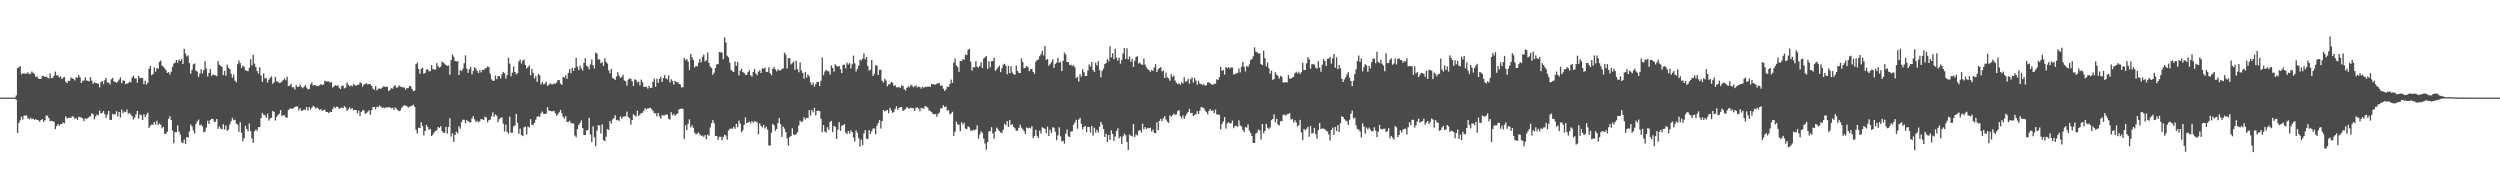 <?xml version="1.0" encoding="UTF-8"?>
<svg xmlns="http://www.w3.org/2000/svg" width="1920" height="150">
  <path d="M0 74.950h1v1.000H0zM1 74.952h1v1.000H1zM2 74.948h1v1.000H2zM3 74.948h1v1.000H3zM4 74.945h1v1.000H4zM5 74.945h1v1.000H5zM6 74.947h1v1.000H6zM7 74.953h1v1.000H7zM8 74.942h1v1.000H8zM9 74.953h1v1.000H9zM10 74.952h1v1.000H10zM11 74.947h1v1.000H11zM12 73.294h1v3.292H12zM13 52.331h1v49.685H13zM14 51.739h1v42.760H14zM15 50.674h1v41.811H15zM16 56.976h1v32.644H16zM17 56.475h1v35.370H17zM18 56.236h1v32.642H18zM19 56.764h1v31.962H19zM20 56.312h1v32.433H20zM21 55.613h1v35.252H21zM22 57.011h1v34.557H22zM23 56.522h1v33.918H23zM24 54.904h1v36.592H24zM25 55.938h1v35.130H25zM26 56.932h1v35.116H26zM27 58.959h1v32.477H27zM28 58.699h1v33.461H28zM29 60.345h1v32.074H29zM30 60.604h1v32.905H30zM31 60.592h1v31.560H31zM32 58.190h1v33.252H32zM33 58.493h1v35.131H33zM34 59.054h1v33.268H34zM35 58.882h1v29.880H35zM36 59.600h1v29.275H36zM37 60.161h1v30.516H37zM38 56.316h1v36.774H38zM39 60.052h1v32.791H39zM40 59.763h1v33.336H40zM41 58.133h1v35.413H41zM42 54.985h1v44.265H42zM43 57.755h1v39.051H43zM44 57.986h1v37.279H44zM45 59.369h1v37.121H45zM46 58.671h1v36.662H46zM47 60.711h1v34.585H47zM48 59.649h1v34.331H48zM49 59.033h1v35.676H49zM50 62.743h1v26.703H50zM51 63.796h1v27.258H51zM52 62.009h1v28.520H52zM53 62.112h1v28.284H53zM54 59.450h1v31.058H54zM55 60.196h1v29.039H55zM56 60.533h1v29.179H56zM57 61.725h1v29.612H57zM58 59.296h1v31.349H58zM59 59.724h1v32.457H59zM60 57.598h1v31.960H60zM61 59.451h1v30.704H61zM62 63.751h1v26.443H62zM63 62.124h1v28.867H63zM64 61.835h1v31.264H64zM65 59.489h1v31.482H65zM66 61.726h1v29.506H66zM67 62.113h1v28.582H67zM68 62.498h1v27.187H68zM69 59.243h1v30.031H69zM70 61.898h1v25.159H70zM71 64.337h1v23.248H71zM72 63.178h1v28.447H72zM73 63.830h1v25.588H73zM74 63.879h1v24.060H74zM75 64.191h1v24.338H75zM76 67.142h1v17.861H76zM77 63.125h1v23.942H77zM78 62.230h1v24.512H78zM79 64.681h1v20.651H79zM80 61.574h1v26.103H80zM81 59.794h1v30.772H81zM82 63.428h1v24.587H82zM83 63.444h1v21.805H83zM84 64.916h1v27.142H84zM85 60.883h1v31.229H85zM86 59.871h1v27.523H86zM87 62.480h1v25.557H87zM88 62.985h1v24.762H88zM89 63.646h1v21.789H89zM90 62.632h1v26.834H90zM91 61.132h1v24.865H91zM92 59.439h1v30.863H92zM93 63.885h1v20.237H93zM94 61.631h1v25.316H94zM95 62.078h1v23.618H95zM96 64.628h1v21.509H96zM97 64.252h1v19.867H97zM98 63.755h1v23.510H98zM99 62.701h1v24.185H99zM100 63.256h1v24.720H100zM101 59.520h1v29.708H101zM102 58.058h1v33.766H102zM103 60.227h1v30.030H103zM104 60.262h1v27.506H104zM105 63.532h1v21.679H105zM106 58.167h1v32.904H106zM107 60.080h1v27.784H107zM108 59.677h1v28.917H108zM109 60.040h1v32.183H109zM110 64.651h1v23.099H110zM111 61.944h1v27.973H111zM112 64.937h1v23.160H112zM113 63.583h1v22.974H113zM114 52.786h1v45.482H114zM115 50.700h1v45.921H115zM116 57.644h1v37.944H116zM117 56.934h1v38.880H117zM118 51.736h1v42.003H118zM119 55.039h1v40.586H119zM120 52.270h1v40.450H120zM121 52.810h1v43.151H121zM122 47.481h1v47.279H122zM123 46.388h1v49.475H123zM124 50.437h1v48.147H124zM125 51.233h1v46.184H125zM126 52.550h1v50.217H126zM127 53.855h1v48.866H127zM128 55.978h1v45.151H128zM129 55.375h1v35.841H129zM130 57.212h1v32.119H130zM131 55.100h1v36.995H131zM132 51.299h1v48.961H132zM133 48.775h1v61.269H133zM134 48.188h1v53.305H134zM135 46.063h1v55.548H135zM136 48.203h1v48.147H136zM137 45.685h1v55.340H137zM138 46.814h1v56.559H138zM139 45.233h1v63.999H139zM140 49.147h1v60.759H140zM141 37.446h1v69.731H141zM142 41.102h1v69.382H142zM143 43.399h1v61.826H143zM144 42.475h1v63.229H144zM145 48.498h1v52.492H145zM146 56.514h1v39.150H146zM147 53.612h1v43.631H147zM148 49.421h1v50.755H148zM149 48.757h1v53.664H149zM150 54.218h1v41.062H150zM151 54.926h1v38.326H151zM152 59.067h1v32.781H152zM153 56.549h1v39.715H153zM154 53.131h1v42.547H154zM155 56.507h1v40.558H155zM156 53.833h1v47.743H156zM157 46.929h1v54.030H157zM158 52.664h1v45.308H158zM159 58.750h1v33.959H159zM160 55.996h1v39.184H160zM161 53.023h1v39.228H161zM162 58.394h1v32.777H162zM163 57.295h1v34.123H163zM164 57.560h1v35.921H164zM165 57.868h1v35.627H165zM166 58.514h1v32.886H166zM167 46.910h1v52.069H167zM168 49.717h1v47.357H168zM169 50.605h1v48.207H169zM170 51.428h1v47.919H170zM171 57.740h1v37.631H171zM172 54.367h1v45.098H172zM173 58.103h1v38.301H173zM174 49.553h1v50.988H174zM175 52.157h1v47.252H175zM176 53.053h1v42.608H176zM177 56.586h1v36.525H177zM178 59.640h1v30.860H178zM179 57.216h1v35.119H179zM180 61.994h1v29.958H180zM181 63.143h1v31.820H181zM182 49.291h1v46.519H182zM183 46.437h1v54.862H183zM184 48.439h1v45.397H184zM185 52.209h1v49.676H185zM186 50.371h1v58.055H186zM187 51.315h1v54.895H187zM188 53.984h1v42.631H188zM189 54.393h1v44.631H189zM190 54.664h1v46.198H190zM191 52.052h1v42.847H191zM192 45.491h1v55.223H192zM193 50.164h1v56.213H193zM194 42.086h1v67.649H194zM195 48.936h1v51.999H195zM196 51.403h1v48.101H196zM197 54.535h1v45.938H197zM198 56.522h1v41.132H198zM199 51.634h1v46.014H199zM200 58.080h1v32.691H200zM201 62.855h1v23.804H201zM202 56.400h1v31.667H202zM203 60.160h1v28.448H203zM204 60.048h1v30.446H204zM205 63.402h1v23.880H205zM206 61.186h1v31.456H206zM207 59.744h1v31.265H207zM208 58.657h1v31.744H208zM209 64.310h1v20.856H209zM210 63.179h1v22.780H210zM211 59.095h1v33.465H211zM212 62.332h1v27.495H212zM213 62.898h1v25.534H213zM214 63.755h1v23.535H214zM215 63.416h1v21.174H215zM216 62.598h1v26.607H216zM217 61.489h1v26.903H217zM218 60.154h1v28.458H218zM219 61.615h1v28.563H219zM220 58.893h1v31.523H220zM221 66.053h1v18.591H221zM222 65.675h1v17.788H222zM223 64.435h1v18.838H223zM224 67.045h1v16.515H224zM225 67.006h1v16.159H225zM226 68.749h1v13.397H226zM227 65.378h1v16.445H227zM228 66.789h1v14.891H228zM229 66.680h1v18.154H229zM230 65.025h1v18.135H230zM231 66.767h1v18.320H231zM232 67.740h1v17.207H232zM233 66.493h1v17.642H233zM234 65.387h1v18.967H234zM235 67.219h1v15.004H235zM236 68.669h1v16.253H236zM237 68.316h1v13.987H237zM238 64.761h1v19.441H238zM239 63.350h1v19.344H239zM240 65.635h1v15.666H240zM241 65.339h1v16.713H241zM242 65.499h1v17.898H242zM243 66.218h1v16.281H243zM244 65.938h1v17.576H244zM245 65.604h1v18.782H245zM246 64.578h1v19.138H246zM247 65.286h1v20.019H247zM248 64.886h1v19.525H248zM249 62.089h1v22.134H249zM250 62.571h1v23.381H250zM251 62.637h1v23.453H251zM252 62.453h1v24.454H252zM253 63.427h1v22.344H253zM254 63.032h1v23.030H254zM255 67.277h1v16.468H255zM256 66.286h1v15.695H256zM257 65.410h1v17.568H257zM258 66.009h1v15.912H258zM259 65.358h1v16.838H259zM260 67.310h1v16.293H260zM261 68.423h1v14.708H261zM262 65.921h1v16.589H262zM263 65.788h1v17.449H263zM264 67.846h1v13.689H264zM265 67.274h1v15.241H265zM266 63.324h1v21.804H266zM267 65.132h1v18.827H267zM268 66.349h1v16.115H268zM269 65.560h1v18.298H269zM270 66.347h1v16.716H270zM271 64.475h1v20.269H271zM272 65.382h1v18.983H272zM273 65.892h1v18.565H273zM274 65.109h1v21.996H274zM275 65.091h1v19.843H275zM276 63.225h1v25.768H276zM277 63.818h1v22.189H277zM278 66.536h1v18.129H278zM279 64.988h1v19.793H279zM280 64.409h1v22.993H280zM281 63.881h1v22.919H281zM282 64.922h1v20.849H282zM283 64.512h1v20.211H283zM284 64.762h1v23.449H284zM285 65.955h1v18.585H285zM286 68.080h1v14.194H286zM287 69.044h1v13.018H287zM288 66.117h1v17.791H288zM289 69.308h1v12.719H289zM290 68.146h1v14.205H290zM291 67.843h1v13.169H291zM292 68.269h1v13.673H292zM293 67.331h1v15.645H293zM294 66.359h1v16.181H294zM295 66.653h1v16.519H295zM296 66.657h1v15.696H296zM297 66.717h1v16.027H297zM298 69.870h1v12.295H298zM299 69.027h1v13.392H299zM300 67.669h1v15.583H300zM301 68.092h1v14.681H301zM302 66.445h1v18.033H302zM303 65.422h1v17.115H303zM304 67.228h1v16.247H304zM305 67.164h1v17.404H305zM306 65.547h1v19.835H306zM307 66.572h1v18.297H307zM308 66.728h1v16.053H308zM309 67.256h1v14.338H309zM310 67.103h1v13.720H310zM311 69.035h1v12.019H311zM312 67.718h1v13.838H312zM313 67.616h1v15.015H313zM314 65.962h1v15.938H314zM315 66.242h1v15.373H315zM316 68.315h1v12.806H316zM317 70.021h1v10.378H317zM318 69.508h1v12.592H318zM319 49.299h1v50.371H319zM320 48.144h1v54.397H320zM321 53.014h1v45.095H321zM322 56.603h1v41.775H322zM323 52.918h1v40.980H323zM324 52.046h1v44.743H324zM325 56.701h1v47.267H325zM326 55.998h1v44.620H326zM327 53.466h1v42.457H327zM328 53.248h1v44.262H328zM329 54.767h1v45.132H329zM330 54.646h1v44.328H330zM331 50.086h1v54.364H331zM332 53.026h1v50.354H332zM333 53.415h1v48.325H333zM334 53.489h1v47.157H334zM335 48.438h1v51.543H335zM336 50.829h1v46.713H336zM337 51.978h1v46.262H337zM338 51.182h1v45.720H338zM339 47.253h1v53.525H339zM340 48.172h1v53.811H340zM341 48.872h1v53.090H341zM342 49.915h1v47.509H342zM343 50.688h1v51.841H343zM344 50.297h1v47.177H344zM345 57.426h1v33.423H345zM346 46.158h1v58.741H346zM347 41.916h1v60.502H347zM348 43.498h1v65.382H348zM349 46.817h1v56.824H349zM350 47.206h1v53.976H350zM351 46.900h1v55.567H351zM352 57.615h1v39.433H352zM353 53.841h1v44.965H353zM354 54.621h1v39.200H354zM355 52.799h1v39.173H355zM356 48.607h1v43.369H356zM357 42.544h1v52.157H357zM358 52.703h1v39.610H358zM359 55.942h1v37.105H359zM360 53.112h1v40.817H360zM361 51.322h1v42.695H361zM362 57.109h1v33.749H362zM363 54.576h1v34.606H363zM364 51.633h1v39.994H364zM365 52.795h1v40.984H365zM366 54.596h1v38.200H366zM367 56.119h1v37.950H367zM368 53.940h1v39.085H368zM369 55.553h1v35.773H369zM370 53.643h1v38.013H370zM371 53.865h1v38.393H371zM372 52.615h1v36.923H372zM373 52.122h1v38.221H373zM374 51.045h1v42.920H374zM375 51.554h1v40.692H375zM376 56.583h1v35.327H376zM377 60.846h1v28.608H377zM378 61.991h1v24.289H378zM379 62.005h1v27.712H379zM380 58.021h1v29.947H380zM381 60.825h1v28.057H381zM382 58.495h1v35.436H382zM383 58.475h1v33.055H383zM384 60.329h1v30.144H384zM385 57.027h1v33.035H385zM386 55.211h1v39.788H386zM387 56.290h1v44.742H387zM388 60.327h1v35.340H388zM389 57.693h1v43.655H389zM390 44.222h1v58.448H390zM391 48.805h1v40.771H391zM392 58.593h1v43.339H392zM393 55.787h1v46.047H393zM394 51.005h1v46.085H394zM395 55.291h1v41.020H395zM396 57.082h1v30.426H396zM397 56.184h1v38.168H397zM398 47.212h1v55.602H398zM399 45.720h1v53.057H399zM400 48.820h1v54.933H400zM401 46.463h1v58.098H401zM402 45.711h1v52.078H402zM403 49.811h1v47.419H403zM404 52.559h1v50.695H404zM405 51.493h1v45.726H405zM406 50.247h1v47.703H406zM407 57.800h1v33.732H407zM408 52.942h1v42.798H408zM409 55.934h1v40.300H409zM410 60.210h1v34.251H410zM411 58.419h1v33.591H411zM412 62.827h1v26.920H412zM413 56.656h1v32.432H413zM414 57.869h1v31.936H414zM415 64.872h1v22.228H415zM416 63.151h1v22.494H416zM417 64.781h1v22.522H417zM418 64.306h1v23.228H418zM419 62.627h1v24.624H419zM420 65.988h1v16.365H420zM421 65.192h1v19.491H421zM422 63.907h1v21.391H422zM423 64.706h1v20.755H423zM424 64.825h1v20.699H424zM425 64.125h1v21.035H425zM426 64.287h1v22.690H426zM427 63.339h1v25.603H427zM428 61.463h1v26.315H428zM429 61.575h1v24.718H429zM430 64.223h1v20.198H430zM431 65.169h1v21.786H431zM432 58.998h1v30.770H432zM433 59.600h1v31.508H433zM434 57.829h1v31.408H434zM435 60.567h1v33.117H435zM436 55.890h1v37.861H436zM437 52.974h1v39.687H437zM438 56.224h1v38.137H438zM439 52.036h1v42.831H439zM440 54.456h1v40.354H440zM441 52.089h1v51.954H441zM442 44.385h1v61.086H442zM443 51.227h1v47.945H443zM444 53.876h1v42.142H444zM445 50.399h1v44.116H445zM446 52.613h1v39.876H446zM447 54.211h1v44.173H447zM448 48.324h1v55.394H448zM449 44.699h1v59.009H449zM450 50.359h1v49.793H450zM451 51.260h1v48.594H451zM452 53.221h1v37.246H452zM453 49.435h1v54.010H453zM454 45.729h1v63.385H454zM455 50.197h1v46.780H455zM456 52.596h1v52.829H456zM457 40.376h1v71.861H457zM458 41.214h1v59.019H458zM459 45.689h1v50.372H459zM460 45.550h1v50.910H460zM461 48.592h1v53.915H461zM462 47.676h1v47.756H462zM463 50.626h1v57.036H463zM464 44.738h1v63.664H464zM465 47.469h1v57.560H465zM466 48.788h1v50.345H466zM467 54.030h1v45.813H467zM468 56.330h1v36.584H468zM469 52.896h1v41.981H469zM470 59.768h1v31.999H470zM471 60.558h1v30.179H471zM472 61.278h1v27.194H472zM473 58.733h1v33.610H473zM474 55.455h1v36.577H474zM475 58.144h1v34.785H475zM476 59.924h1v29.461H476zM477 59.117h1v32.023H477zM478 57.406h1v32.369H478zM479 61.796h1v27.546H479zM480 62.346h1v26.989H480zM481 65.702h1v20.036H481zM482 61.144h1v28.635H482zM483 60.266h1v30.392H483zM484 60.558h1v35.263H484zM485 62.477h1v29.738H485zM486 66.027h1v21.612H486zM487 60.856h1v27.854H487zM488 61.434h1v27.966H488zM489 63.290h1v21.767H489zM490 62.614h1v26.374H490zM491 65.515h1v22.503H491zM492 61.155h1v25.673H492zM493 63.147h1v23.490H493zM494 66.643h1v18.398H494zM495 66.766h1v16.361H495zM496 66.632h1v17.387H496zM497 67.989h1v15.303H497zM498 65.936h1v17.181H498zM499 67.593h1v15.208H499zM500 67.424h1v16.448H500zM501 62.829h1v22.247H501zM502 60.379h1v26.719H502zM503 66.601h1v20.346H503zM504 60.534h1v28.793H504zM505 63.717h1v23.054H505zM506 60.662h1v28.726H506zM507 58.858h1v32.237H507zM508 62.958h1v25.347H508zM509 60.027h1v28.639H509zM510 57.689h1v30.980H510zM511 60.203h1v27.640H511zM512 60.980h1v27.064H512zM513 57.891h1v33.281H513zM514 63.361h1v28.525H514zM515 60.902h1v25.252H515zM516 62.285h1v26.288H516zM517 64.904h1v22.539H517zM518 62.071h1v26.955H518zM519 63.033h1v24.723H519zM520 63.134h1v24.014H520zM521 64.491h1v19.480H521zM522 64.961h1v18.624H522zM523 67.233h1v16.058H523zM524 66.873h1v16.732H524zM525 44.468h1v62.199H525zM526 46.246h1v49.995H526zM527 45.239h1v54.692H527zM528 47.287h1v47.770H528zM529 53.808h1v37.852H529zM530 41.408h1v56.406H530zM531 43.986h1v52.260H531zM532 46.078h1v52.100H532zM533 51.827h1v50.056H533zM534 50.648h1v52.593H534zM535 50.973h1v51.724H535zM536 48.254h1v53.546H536zM537 45.261h1v58.104H537zM538 47.864h1v56.417H538zM539 43.643h1v60.475H539zM540 41.958h1v63.183H540zM541 47.210h1v56.564H541zM542 46.267h1v60.646H542zM543 40.304h1v63.020H543zM544 48.303h1v56.004H544zM545 51.168h1v46.723H545zM546 52.218h1v42.424H546zM547 57.426h1v34.857H547zM548 55.830h1v38.863H548zM549 52.163h1v52.236H549zM550 49.437h1v54.981H550zM551 49.049h1v58.365H551zM552 39.868h1v65.205H552zM553 40.170h1v64.913H553zM554 40.399h1v67.402H554zM555 45.504h1v59.634H555zM556 28.691h1v74.847H556zM557 32.574h1v71.571H557zM558 42.800h1v64.510H558zM559 44.093h1v56.177H559zM560 48.150h1v50.798H560zM561 53.613h1v44.991H561zM562 54.715h1v44.222H562zM563 55.322h1v42.010H563zM564 47.183h1v51.713H564zM565 50.552h1v44.650H565zM566 47.542h1v50.125H566zM567 57.894h1v34.706H567zM568 54.299h1v40.479H568zM569 52.818h1v48.764H569zM570 55.283h1v44.872H570zM571 55.947h1v40.000H571zM572 57.327h1v32.898H572zM573 57.501h1v37.226H573zM574 55.352h1v38.690H574zM575 54.086h1v39.318H575zM576 57.797h1v36.879H576zM577 58.903h1v34.094H577zM578 55.260h1v39.052H578zM579 53.056h1v40.051H579zM580 56.430h1v36.933H580zM581 57.751h1v36.254H581zM582 55.043h1v48.042H582zM583 54.005h1v40.787H583zM584 56.187h1v40.481H584zM585 52.475h1v45.434H585zM586 52.738h1v43.225H586zM587 52.031h1v46.607H587zM588 55.161h1v42.071H588zM589 55.275h1v44.334H589zM590 51.657h1v59.993H590zM591 56.230h1v55.574H591zM592 57.825h1v43.991H592zM593 52.928h1v42.209H593zM594 51.396h1v44.909H594zM595 53.297h1v47.141H595zM596 54.848h1v44.247H596zM597 53.196h1v41.231H597zM598 54.095h1v36.601H598zM599 54.072h1v41.184H599zM600 53.013h1v52.148H600zM601 52.523h1v44.632H601zM602 40.438h1v58.426H602zM603 42.009h1v59.408H603zM604 52.646h1v53.585H604zM605 44.712h1v67.058H605zM606 44.601h1v60.660H606zM607 49.439h1v55.051H607zM608 48.505h1v50.049H608zM609 47.239h1v55.961H609zM610 53.658h1v50.146H610zM611 46.666h1v56.240H611zM612 53.109h1v48.443H612zM613 55.490h1v40.903H613zM614 47.894h1v44.782H614zM615 54.118h1v39.731H615zM616 55.980h1v37.037H616zM617 60.441h1v29.617H617zM618 55.295h1v36.379H618zM619 59.599h1v30.847H619zM620 57.138h1v33.567H620zM621 58.618h1v25.955H621zM622 63.348h1v25.378H622zM623 65.275h1v19.171H623zM624 63.446h1v22.929H624zM625 66.598h1v16.175H625zM626 64.653h1v23.965H626zM627 62.828h1v22.407H627zM628 62.852h1v22.086H628zM629 66.035h1v19.339H629zM630 61.948h1v29.246H630zM631 44.135h1v57.509H631zM632 57.754h1v38.262H632zM633 54.931h1v46.053H633zM634 53.532h1v48.338H634zM635 54.496h1v43.245H635zM636 54.893h1v44.890H636zM637 57.314h1v36.321H637zM638 50.281h1v42.571H638zM639 52.149h1v49.343H639zM640 54.993h1v41.731H640zM641 49.286h1v48.103H641zM642 50.521h1v56.116H642zM643 51.222h1v48.319H643zM644 50.604h1v43.204H644zM645 53.208h1v47.313H645zM646 56.157h1v40.464H646zM647 49.682h1v46.445H647zM648 49.725h1v45.595H648zM649 52.488h1v49.316H649zM650 48.062h1v55.009H650zM651 49.562h1v51.067H651zM652 48.412h1v54.242H652zM653 52.569h1v47.562H653zM654 49.366h1v52.082H654zM655 42.679h1v62.882H655zM656 48.699h1v59.972H656zM657 54.916h1v45.216H657zM658 52.862h1v49.182H658zM659 50.417h1v55.714H659zM660 45.877h1v66.728H660zM661 46.507h1v60.748H661zM662 45.118h1v66.396H662zM663 40.959h1v61.587H663zM664 45.573h1v54.405H664zM665 43.652h1v62.889H665zM666 50.698h1v56.224H666zM667 54.222h1v45.702H667zM668 53.503h1v49.242H668zM669 46.024h1v54.750H669zM670 58.313h1v40.381H670zM671 56.662h1v41.969H671zM672 50.202h1v52.939H672zM673 50.228h1v46.290H673zM674 57.528h1v36.970H674zM675 53.681h1v38.406H675zM676 53.579h1v45.121H676zM677 61.948h1v31.018H677zM678 63.377h1v21.173H678zM679 60.548h1v24.991H679zM680 61.873h1v23.193H680zM681 66.300h1v18.121H681zM682 64.882h1v22.180H682zM683 64.489h1v18.339H683zM684 62.870h1v21.916H684zM685 63.527h1v23.188H685zM686 66.022h1v19.895H686zM687 65.480h1v18.138H687zM688 67.007h1v14.532H688zM689 67.150h1v17.175H689zM690 66.708h1v16.140H690zM691 67.507h1v14.674H691zM692 65.703h1v16.455H692zM693 65.841h1v19.503H693zM694 68.431h1v16.031H694zM695 69.562h1v13.995H695zM696 67.606h1v14.467H696zM697 66.295h1v16.835H697zM698 67.082h1v16.268H698zM699 65.144h1v17.551H699zM700 65.795h1v17.233H700zM701 66.990h1v16.217H701zM702 66.329h1v18.896H702zM703 65.523h1v17.243H703zM704 67.161h1v15.228H704zM705 66.469h1v16.854H705zM706 66.883h1v18.690H706zM707 68.065h1v14.773H707zM708 66.570h1v16.480H708zM709 67.435h1v16.076H709zM710 66.681h1v14.794H710zM711 66.703h1v15.251H711zM712 66.515h1v16.077H712zM713 66.405h1v18.341H713zM714 66.701h1v18.494H714zM715 64.362h1v21.736H715zM716 64.757h1v22.762H716zM717 64.865h1v22.836H717zM718 65.044h1v22.646H718zM719 64.238h1v25.456H719zM720 63.949h1v23.431H720zM721 63.881h1v22.578H721zM722 65.959h1v17.362H722zM723 65.448h1v17.738H723zM724 68.051h1v12.741H724zM725 69.877h1v12.354H725zM726 68.652h1v13.056H726zM727 66.460h1v18.415H727zM728 66.798h1v17.809H728zM729 64.602h1v23.261H729zM730 61.132h1v25.994H730zM731 63.667h1v22.211H731zM732 48.174h1v56.132H732zM733 45.004h1v56.080H733zM734 50.285h1v43.146H734zM735 51.352h1v44.051H735zM736 55.145h1v40.667H736zM737 46.887h1v53.970H737zM738 46.860h1v47.017H738zM739 45.437h1v50.227H739zM740 45.887h1v48.334H740zM741 41.949h1v56.707H741zM742 42.341h1v56.893H742zM743 38.311h1v58.664H743zM744 37.543h1v60.260H744zM745 47.382h1v52.841H745zM746 54.178h1v46.399H746zM747 51.678h1v47.987H747zM748 51.647h1v48.449H748zM749 46.930h1v52.476H749zM750 51.153h1v45.111H750zM751 51.881h1v54.514H751zM752 50.613h1v52.596H752zM753 47.701h1v53.126H753zM754 52.239h1v49.936H754zM755 44.921h1v61.518H755zM756 44.106h1v66.196H756zM757 43.025h1v71.954H757zM758 52.919h1v56.116H758zM759 46.983h1v53.931H759zM760 51.740h1v49.035H760zM761 47.010h1v50.679H761zM762 46.900h1v55.572H762zM763 44.347h1v62.191H763zM764 54.319h1v46.737H764zM765 53.124h1v44.912H765zM766 51.724h1v47.599H766zM767 50.428h1v50.227H767zM768 55.381h1v46.340H768zM769 52.356h1v49.906H769zM770 49.625h1v50.089H770zM771 48.979h1v45.979H771zM772 50.460h1v45.821H772zM773 57.030h1v36.029H773zM774 50.521h1v46.955H774zM775 56.103h1v36.007H775zM776 50.860h1v45.165H776zM777 55.783h1v39.615H777zM778 57.048h1v40.477H778zM779 57.281h1v41.259H779zM780 50.352h1v50.195H780zM781 54.486h1v45.787H781zM782 55.926h1v42.259H782zM783 56.167h1v39.580H783zM784 44.850h1v53.204H784zM785 47.602h1v51.548H785zM786 52.457h1v48.251H786zM787 51.979h1v50.998H787zM788 50.727h1v47.180H788zM789 51.473h1v47.067H789zM790 54.670h1v43.416H790zM791 53.057h1v45.550H791zM792 53.014h1v43.790H792zM793 55.299h1v50.899H793zM794 56.733h1v47.659H794zM795 47.385h1v52.347H795zM796 46.150h1v58.158H796zM797 45.736h1v60.253H797zM798 43.188h1v57.179H798zM799 41.621h1v60.981H799zM800 38.997h1v58.793H800zM801 42.593h1v55.681H801zM802 35.123h1v63.857H802zM803 46.012h1v56.302H803zM804 45.336h1v51.933H804zM805 50.497h1v53.957H805zM806 49.258h1v50.386H806zM807 47.708h1v54.318H807zM808 45.579h1v52.162H808zM809 52.107h1v46.064H809zM810 49.020h1v52.153H810zM811 48.079h1v59.599H811zM812 44.354h1v59.607H812zM813 48.066h1v49.735H813zM814 47.510h1v57.207H814zM815 54.612h1v53.937H815zM816 46.700h1v61.397H816zM817 40.410h1v69.920H817zM818 41.840h1v60.896H818zM819 47.541h1v51.940H819zM820 47.787h1v56.963H820zM821 49.885h1v55.350H821zM822 49.672h1v51.399H822zM823 50.776h1v50.089H823zM824 49.912h1v45.943H824zM825 51.581h1v42.496H825zM826 59.886h1v32.144H826zM827 58.894h1v39.979H827zM828 62.630h1v29.223H828zM829 56.911h1v33.548H829zM830 58.899h1v36.249H830zM831 53.112h1v46.222H831zM832 55.424h1v42.038H832zM833 58.441h1v38.188H833zM834 58.301h1v43.171H834zM835 54.165h1v43.289H835zM836 49.480h1v48.085H836zM837 51.088h1v50.728H837zM838 47.553h1v49.170H838zM839 53.770h1v50.420H839zM840 55.369h1v42.706H840zM841 48.269h1v53.462H841zM842 50.251h1v49.453H842zM843 46.994h1v54.813H843zM844 53.869h1v43.446H844zM845 59.282h1v34.366H845zM846 54.386h1v41.250H846zM847 52.665h1v46.289H847zM848 49.138h1v56.018H848zM849 48.370h1v54.333H849zM850 45.392h1v63.705H850zM851 47.086h1v56.660H851zM852 35.530h1v72.008H852zM853 44.107h1v56.055H853zM854 40.883h1v61.967H854zM855 45.507h1v62.603H855zM856 37.547h1v67.300H856zM857 44.163h1v56.427H857zM858 46.525h1v51.981H858zM859 44.274h1v61.919H859zM860 48.853h1v55.953H860zM861 45.974h1v64.656H861zM862 41.015h1v63.708H862zM863 36.880h1v65.680H863zM864 45.262h1v58.583H864zM865 36.992h1v72.054H865zM866 45.514h1v69.666H866zM867 43.371h1v59.932H867zM868 47.459h1v56.808H868zM869 45.037h1v59.762H869zM870 51.338h1v44.001H870zM871 46.620h1v58.650H871zM872 43.691h1v59.483H872zM873 43.194h1v60.845H873zM874 48.817h1v51.676H874zM875 47.975h1v51.862H875zM876 49.420h1v52.438H876zM877 49.842h1v45.126H877zM878 44.897h1v54.408H878zM879 49.594h1v47.981H879zM880 51.686h1v47.508H880zM881 53.150h1v45.017H881zM882 53.736h1v44.729H882zM883 55.212h1v42.839H883zM884 53.716h1v47.334H884zM885 54.403h1v45.151H885zM886 51.835h1v50.098H886zM887 49.293h1v53.044H887zM888 55.330h1v38.595H888zM889 53.152h1v46.894H889zM890 52.293h1v40.509H890zM891 51.570h1v39.715H891zM892 54.881h1v38.195H892zM893 54.189h1v36.573H893zM894 59.856h1v29.343H894zM895 55.785h1v35.961H895zM896 59.422h1v34.015H896zM897 60.154h1v34.233H897zM898 62.072h1v26.526H898zM899 56.871h1v32.766H899zM900 59.064h1v29.571H900zM901 57.950h1v29.277H901zM902 61.863h1v26.354H902zM903 63.518h1v24.390H903zM904 64.710h1v20.544H904zM905 63.990h1v20.496H905zM906 65.144h1v24.029H906zM907 63.267h1v27.457H907zM908 64.080h1v24.521H908zM909 59.314h1v32.051H909zM910 62.832h1v26.324H910zM911 62.362h1v25.099H911zM912 60.532h1v25.502H912zM913 64.264h1v19.374H913zM914 60.822h1v26.131H914zM915 59.373h1v27.333H915zM916 63.441h1v25.668H916zM917 59.826h1v28.530H917zM918 61.878h1v25.780H918zM919 65.091h1v20.236H919zM920 61.957h1v25.690H920zM921 64.214h1v20.756H921zM922 64.576h1v17.575H922zM923 65.324h1v17.263H923zM924 64.582h1v18.489H924zM925 65.913h1v18.999H925zM926 65.394h1v20.703H926zM927 63.330h1v24.455H927zM928 63.239h1v21.968H928zM929 64.059h1v19.762H929zM930 64.749h1v20.422H930zM931 65.245h1v19.606H931zM932 64.243h1v22.538H932zM933 64.424h1v19.679H933zM934 60.885h1v26.954H934zM935 61.496h1v26.580H935zM936 59.249h1v28.854H936zM937 51.390h1v47.905H937zM938 54.405h1v40.818H938zM939 53.702h1v39.576H939zM940 57.301h1v32.616H940zM941 51.396h1v47.352H941zM942 52.414h1v42.537H942zM943 51.568h1v42.256H943zM944 52.609h1v42.176H944zM945 51.695h1v43.028H945zM946 51.912h1v40.631H946zM947 57.234h1v41.246H947zM948 56.883h1v39.925H948zM949 56.208h1v40.416H949zM950 55.906h1v41.593H950zM951 52.624h1v39.848H951zM952 55.548h1v40.800H952zM953 51.144h1v46.021H953zM954 47.512h1v52.322H954zM955 51.216h1v50.143H955zM956 54.840h1v42.773H956zM957 50.537h1v47.451H957zM958 51.435h1v44.045H958zM959 49.422h1v50.929H959zM960 46.304h1v55.926H960zM961 45.346h1v59.017H961zM962 43.279h1v66.501H962zM963 36.328h1v73.492H963zM964 39.640h1v63.021H964zM965 40.213h1v61.574H965zM966 41.021h1v58.452H966zM967 41.023h1v59.231H967zM968 49.224h1v57.947H968zM969 50.009h1v45.263H969zM970 39.002h1v63.338H970zM971 44.645h1v55.915H971zM972 50.960h1v44.164H972zM973 48.020h1v50.142H973zM974 52.420h1v46.745H974zM975 56.575h1v41.316H975zM976 54.229h1v38.104H976zM977 61.346h1v30.037H977zM978 60.588h1v27.283H978zM979 55.434h1v38.524H979zM980 57.279h1v33.982H980zM981 58.434h1v37.081H981zM982 60.347h1v35.991H982zM983 58.148h1v34.859H983zM984 59.033h1v33.988H984zM985 63.294h1v24.934H985zM986 63.459h1v24.538H986zM987 62.966h1v25.857H987zM988 63.362h1v24.380H988zM989 57.642h1v29.780H989zM990 60.351h1v26.534H990zM991 60.332h1v31.642H991zM992 59.538h1v31.726H992zM993 58.990h1v35.190H993zM994 56.228h1v36.084H994zM995 55.035h1v39.003H995zM996 56.368h1v40.736H996zM997 55.053h1v41.132H997zM998 56.893h1v35.187H998zM999 55.376h1v46.430H999zM1000 48.189h1v59.396H1000zM1001 53.762h1v45.258H1001zM1002 53.736h1v46.469H1002zM1003 48.714h1v50.227H1003zM1004 43.898h1v53.600H1004zM1005 45.544h1v59.457H1005zM1006 52.744h1v43.993H1006zM1007 49.377h1v53.202H1007zM1008 49.291h1v52.904H1008zM1009 49.676h1v48.582H1009zM1010 51.913h1v51.132H1010zM1011 52.768h1v53.816H1011zM1012 46.944h1v52.929H1012zM1013 51.844h1v42.555H1013zM1014 55.112h1v43.998H1014zM1015 49.715h1v49.021H1015zM1016 45.364h1v53.356H1016zM1017 46.882h1v52.422H1017zM1018 50.696h1v49.559H1018zM1019 45.134h1v55.887H1019zM1020 45.022h1v58.194H1020zM1021 43.654h1v64.281H1021zM1022 48.919h1v50.897H1022zM1023 44.697h1v53.303H1023zM1024 41.462h1v62.115H1024zM1025 51.981h1v45.489H1025zM1026 44.006h1v56.683H1026zM1027 53.031h1v43.040H1027zM1028 49.860h1v51.529H1028zM1029 52.370h1v42.291H1029zM1030 60.509h1v28.817H1030zM1031 62.954h1v26.925H1031zM1032 61.045h1v30.463H1032zM1033 59.264h1v33.254H1033zM1034 57.076h1v36.172H1034zM1035 55.470h1v40.519H1035zM1036 59.665h1v32.344H1036zM1037 62.157h1v25.173H1037zM1038 66.145h1v18.808H1038zM1039 62.036h1v28.838H1039zM1040 56.873h1v33.570H1040zM1041 53.202h1v43.090H1041zM1042 46.818h1v52.366H1042zM1043 42.599h1v56.846H1043zM1044 47.491h1v53.462H1044zM1045 44.922h1v60.649H1045zM1046 54.850h1v39.835H1046zM1047 51.537h1v45.665H1047zM1048 49.327h1v53.386H1048zM1049 50.214h1v47.712H1049zM1050 55.163h1v44.203H1050zM1051 50.651h1v47.352H1051zM1052 52.599h1v46.952H1052zM1053 47.788h1v53.045H1053zM1054 45.108h1v55.681H1054zM1055 44.930h1v52.811H1055zM1056 48.598h1v51.648H1056zM1057 39.690h1v65.544H1057zM1058 47.387h1v53.834H1058zM1059 48.600h1v47.324H1059zM1060 45.935h1v53.103H1060zM1061 48.997h1v50.510H1061zM1062 50.332h1v48.524H1062zM1063 54.707h1v44.117H1063zM1064 40.836h1v60.644H1064zM1065 48.435h1v52.265H1065zM1066 48.344h1v50.055H1066zM1067 45.923h1v60.341H1067zM1068 44.796h1v59.540H1068zM1069 49.730h1v56.024H1069zM1070 48.778h1v58.533H1070zM1071 44.819h1v52.018H1071zM1072 49.490h1v48.258H1072zM1073 45.261h1v59.939H1073zM1074 44.688h1v58.978H1074zM1075 46.087h1v54.015H1075zM1076 46.258h1v55.631H1076zM1077 48.211h1v51.366H1077zM1078 47.040h1v51.849H1078zM1079 47.171h1v51.730H1079zM1080 44.851h1v58.543H1080zM1081 51.007h1v46.709H1081zM1082 50.579h1v43.381H1082zM1083 50.885h1v45.090H1083zM1084 50.814h1v41.169H1084zM1085 57.530h1v34.461H1085zM1086 50.942h1v47.073H1086zM1087 56.357h1v39.781H1087zM1088 55.250h1v38.030H1088zM1089 59.231h1v31.889H1089zM1090 57.461h1v36.803H1090zM1091 55.840h1v37.701H1091zM1092 56.156h1v36.888H1092zM1093 56.658h1v34.538H1093zM1094 58.974h1v36.724H1094zM1095 54.375h1v39.823H1095zM1096 60.589h1v32.305H1096zM1097 53.603h1v41.538H1097zM1098 53.925h1v39.755H1098zM1099 54.221h1v36.812H1099zM1100 60.758h1v31.032H1100zM1101 55.696h1v42.350H1101zM1102 56.867h1v35.321H1102zM1103 58.716h1v35.070H1103zM1104 57.071h1v37.287H1104zM1105 56.653h1v43.844H1105zM1106 44.938h1v54.944H1106zM1107 53.411h1v44.404H1107zM1108 55.064h1v41.608H1108zM1109 50.192h1v49.605H1109zM1110 53.832h1v45.715H1110zM1111 51.091h1v44.925H1111zM1112 54.980h1v42.057H1112zM1113 42.504h1v58.937H1113zM1114 44.592h1v55.695H1114zM1115 46.167h1v54.525H1115zM1116 50.549h1v50.981H1116zM1117 46.284h1v59.916H1117zM1118 49.341h1v52.874H1118zM1119 46.780h1v52.645H1119zM1120 50.432h1v56.282H1120zM1121 50.983h1v52.386H1121zM1122 43.520h1v64.065H1122zM1123 45.617h1v55.520H1123zM1124 42.970h1v60.038H1124zM1125 52.485h1v50.590H1125zM1126 48.006h1v50.316H1126zM1127 54.119h1v37.991H1127zM1128 56.900h1v39.079H1128zM1129 49.943h1v48.625H1129zM1130 51.953h1v42.862H1130zM1131 55.708h1v39.191H1131zM1132 52.164h1v44.038H1132zM1133 50.358h1v43.264H1133zM1134 49.001h1v52.919H1134zM1135 59.145h1v31.145H1135zM1136 55.275h1v39.031H1136zM1137 55.778h1v38.592H1137zM1138 56.915h1v31.842H1138zM1139 60.550h1v28.792H1139zM1140 63.247h1v26.253H1140zM1141 64.091h1v24.739H1141zM1142 62.428h1v24.654H1142zM1143 63.378h1v29.737H1143zM1144 59.779h1v31.676H1144zM1145 43.765h1v65.381H1145zM1146 40.804h1v58.209H1146zM1147 42.701h1v53.595H1147zM1148 40.048h1v56.286H1148zM1149 55.900h1v40.345H1149zM1150 50.664h1v43.711H1150zM1151 53.298h1v41.048H1151zM1152 47.941h1v50.876H1152zM1153 50.818h1v45.647H1153zM1154 47.651h1v51.750H1154zM1155 42.929h1v52.891H1155zM1156 52.828h1v41.199H1156zM1157 57.432h1v41.557H1157zM1158 52.649h1v44.339H1158zM1159 50.293h1v46.971H1159zM1160 47.590h1v53.041H1160zM1161 40.852h1v57.478H1161zM1162 42.456h1v62.009H1162zM1163 48.021h1v59.614H1163zM1164 52.208h1v55.743H1164zM1165 52.107h1v56.051H1165zM1166 49.258h1v54.025H1166zM1167 47.609h1v55.832H1167zM1168 48.424h1v59.282H1168zM1169 41.708h1v66.436H1169zM1170 41.944h1v70.358H1170zM1171 37.947h1v70.832H1171zM1172 38.423h1v64.140H1172zM1173 44.134h1v56.653H1173zM1174 43.310h1v55.823H1174zM1175 40.705h1v54.303H1175zM1176 46.597h1v57.490H1176zM1177 39.656h1v60.457H1177zM1178 45.401h1v55.494H1178zM1179 42.485h1v55.298H1179zM1180 44.816h1v56.081H1180zM1181 45.217h1v53.685H1181zM1182 43.760h1v57.196H1182zM1183 54.667h1v43.902H1183zM1184 48.502h1v50.610H1184zM1185 49.994h1v47.934H1185zM1186 51.612h1v46.180H1186zM1187 53.174h1v41.188H1187zM1188 56.619h1v42.568H1188zM1189 59.292h1v35.797H1189zM1190 63.223h1v24.722H1190zM1191 63.051h1v24.165H1191zM1192 62.244h1v29.035H1192zM1193 61.799h1v29.484H1193zM1194 57.423h1v35.923H1194zM1195 54.917h1v42.327H1195zM1196 57.604h1v38.844H1196zM1197 58.733h1v41.933H1197zM1198 51.318h1v42.771H1198zM1199 56.956h1v37.068H1199zM1200 55.460h1v40.245H1200zM1201 53.173h1v48.611H1201zM1202 53.209h1v41.237H1202zM1203 51.520h1v49.894H1203zM1204 52.424h1v51.730H1204zM1205 54.247h1v46.532H1205zM1206 49.751h1v48.081H1206zM1207 49.140h1v49.614H1207zM1208 53.756h1v51.734H1208zM1209 53.207h1v51.391H1209zM1210 49.224h1v61.848H1210zM1211 42.734h1v67.544H1211zM1212 49.032h1v47.156H1212zM1213 45.496h1v58.875H1213zM1214 47.056h1v52.004H1214zM1215 52.190h1v49.944H1215zM1216 55.091h1v48.604H1216zM1217 54.601h1v48.391H1217zM1218 48.348h1v46.231H1218zM1219 48.447h1v49.395H1219zM1220 50.182h1v53.454H1220zM1221 51.486h1v49.031H1221zM1222 46.060h1v60.839H1222zM1223 50.396h1v55.861H1223zM1224 42.558h1v64.023H1224zM1225 48.677h1v52.075H1225zM1226 42.580h1v59.824H1226zM1227 44.758h1v64.003H1227zM1228 48.604h1v56.746H1228zM1229 50.904h1v50.620H1229zM1230 53.279h1v47.441H1230zM1231 57.263h1v43.752H1231zM1232 49.107h1v52.226H1232zM1233 52.403h1v47.517H1233zM1234 49.255h1v53.251H1234zM1235 53.616h1v44.061H1235zM1236 56.412h1v38.775H1236zM1237 52.187h1v45.834H1237zM1238 55.008h1v39.186H1238zM1239 52.817h1v42.765H1239zM1240 54.456h1v39.127H1240zM1241 59.102h1v33.278H1241zM1242 61.223h1v27.789H1242zM1243 61.255h1v27.967H1243zM1244 58.558h1v30.383H1244zM1245 62.323h1v22.221H1245zM1246 61.513h1v26.848H1246zM1247 55.689h1v37.498H1247zM1248 55.383h1v46.677H1248zM1249 53.069h1v45.947H1249zM1250 56.838h1v41.736H1250zM1251 54.151h1v44.674H1251zM1252 55.105h1v40.186H1252zM1253 56.366h1v45.630H1253zM1254 54.174h1v46.567H1254zM1255 52.763h1v45.296H1255zM1256 54.842h1v37.764H1256zM1257 55.799h1v38.392H1257zM1258 58.265h1v33.577H1258zM1259 55.247h1v44.340H1259zM1260 44.904h1v58.608H1260zM1261 47.706h1v51.235H1261zM1262 47.919h1v58.559H1262zM1263 45.575h1v64.625H1263zM1264 46.099h1v56.874H1264zM1265 45.206h1v53.299H1265zM1266 51.299h1v47.499H1266zM1267 46.014h1v59.326H1267zM1268 45.942h1v60.969H1268zM1269 46.751h1v57.186H1269zM1270 47.512h1v64.722H1270zM1271 49.522h1v55.049H1271zM1272 47.882h1v52.793H1272zM1273 45.721h1v63.061H1273zM1274 48.727h1v52.568H1274zM1275 49.631h1v50.074H1275zM1276 53.425h1v48.197H1276zM1277 51.243h1v47.777H1277zM1278 50.738h1v48.189H1278zM1279 51.668h1v45.329H1279zM1280 53.476h1v43.888H1280zM1281 56.234h1v46.201H1281zM1282 52.803h1v46.591H1282zM1283 57.370h1v36.954H1283zM1284 55.884h1v37.409H1284zM1285 54.538h1v43.324H1285zM1286 57.289h1v37.716H1286zM1287 58.109h1v35.218H1287zM1288 53.220h1v40.985H1288zM1289 60.008h1v29.660H1289zM1290 58.580h1v35.352H1290zM1291 62.067h1v29.120H1291zM1292 61.687h1v32.603H1292zM1293 63.734h1v28.208H1293zM1294 62.276h1v25.581H1294zM1295 65.220h1v21.004H1295zM1296 64.207h1v22.068H1296zM1297 62.524h1v25.410H1297zM1298 61.395h1v27.155H1298zM1299 59.998h1v30.662H1299zM1300 59.667h1v28.778H1300zM1301 57.859h1v30.214H1301zM1302 60.197h1v30.595H1302zM1303 57.674h1v29.668H1303zM1304 60.904h1v24.657H1304zM1305 62.379h1v27.905H1305zM1306 60.895h1v31.147H1306zM1307 62.959h1v27.095H1307zM1308 59.972h1v32.064H1308zM1309 60.958h1v29.656H1309zM1310 53.085h1v38.712H1310zM1311 56.829h1v32.860H1311zM1312 61.342h1v26.479H1312zM1313 60.573h1v26.852H1313zM1314 64.295h1v27.180H1314zM1315 61.587h1v23.660H1315zM1316 59.581h1v28.238H1316zM1317 66.743h1v20.452H1317zM1318 65.088h1v18.183H1318zM1319 64.532h1v23.997H1319zM1320 61.928h1v26.151H1320zM1321 66.076h1v19.833H1321zM1322 64.410h1v19.056H1322zM1323 63.343h1v21.211H1323zM1324 63.867h1v23.258H1324zM1325 64.325h1v22.904H1325zM1326 65.509h1v19.293H1326zM1327 65.792h1v17.461H1327zM1328 62.400h1v20.661H1328zM1329 65.925h1v19.036H1329zM1330 66.518h1v17.530H1330zM1331 64.773h1v21.568H1331zM1332 67.690h1v16.862H1332zM1333 66.356h1v18.853H1333zM1334 65.670h1v21.974H1334zM1335 65.228h1v22.287H1335zM1336 64.682h1v19.233H1336zM1337 64.533h1v21.957H1337zM1338 64.090h1v20.909H1338zM1339 60.426h1v30.368H1339zM1340 59.596h1v33.818H1340zM1341 62.804h1v22.749H1341zM1342 62.481h1v26.159H1342zM1343 60.354h1v30.931H1343zM1344 64.886h1v20.333H1344zM1345 61.409h1v27.432H1345zM1346 63.850h1v21.857H1346zM1347 64.145h1v19.424H1347zM1348 64.971h1v19.106H1348zM1349 67.247h1v15.563H1349zM1350 65.565h1v18.444H1350zM1351 66.081h1v16.146H1351zM1352 68.032h1v13.612H1352zM1353 47.703h1v59.770H1353zM1354 48.339h1v57.260H1354zM1355 51.587h1v51.573H1355zM1356 56.286h1v45.947H1356zM1357 56.881h1v47.200H1357zM1358 53.077h1v49.470H1358zM1359 52.051h1v46.672H1359zM1360 57.150h1v36.753H1360zM1361 55.885h1v36.240H1361zM1362 52.250h1v40.031H1362zM1363 50.566h1v44.989H1363zM1364 48.977h1v45.448H1364zM1365 44.223h1v54.740H1365zM1366 47.901h1v57.655H1366zM1367 48.115h1v58.679H1367zM1368 46.482h1v59.410H1368zM1369 42.856h1v61.477H1369zM1370 41.148h1v65.170H1370zM1371 47.003h1v63.259H1371zM1372 46.221h1v62.140H1372zM1373 42.658h1v70.452H1373zM1374 37.210h1v75.415H1374zM1375 45.426h1v66.131H1375zM1376 43.584h1v66.591H1376zM1377 46.306h1v54.818H1377zM1378 48.670h1v52.968H1378zM1379 38.642h1v62.864H1379zM1380 40.205h1v58.900H1380zM1381 47.272h1v55.175H1381zM1382 53.360h1v52.182H1382zM1383 45.453h1v54.457H1383zM1384 45.030h1v54.228H1384zM1385 50.205h1v45.620H1385zM1386 56.446h1v38.616H1386zM1387 57.316h1v36.234H1387zM1388 45.927h1v54.646H1388zM1389 48.143h1v55.923H1389zM1390 53.810h1v48.611H1390zM1391 53.855h1v49.645H1391zM1392 54.991h1v43.026H1392zM1393 49.185h1v49.054H1393zM1394 48.081h1v47.166H1394zM1395 47.400h1v48.380H1395zM1396 49.260h1v47.918H1396zM1397 56.650h1v39.736H1397zM1398 49.404h1v44.495H1398zM1399 52.096h1v42.416H1399zM1400 59.116h1v33.161H1400zM1401 56.050h1v32.663H1401zM1402 58.105h1v30.552H1402zM1403 58.251h1v33.944H1403zM1404 52.545h1v48.953H1404zM1405 54.237h1v45.898H1405zM1406 59.214h1v35.171H1406zM1407 54.601h1v36.416H1407zM1408 58.983h1v33.078H1408zM1409 57.275h1v30.413H1409zM1410 55.316h1v33.971H1410zM1411 50.838h1v43.497H1411zM1412 50.796h1v41.434H1412zM1413 48.198h1v45.660H1413zM1414 52.736h1v43.438H1414zM1415 50.005h1v54.321H1415zM1416 48.488h1v54.427H1416zM1417 46.459h1v57.697H1417zM1418 50.795h1v44.919H1418zM1419 46.186h1v54.520H1419zM1420 43.241h1v58.960H1420zM1421 42.789h1v57.171H1421zM1422 49.439h1v53.609H1422zM1423 45.042h1v62.274H1423zM1424 51.218h1v55.875H1424zM1425 44.763h1v54.828H1425zM1426 51.740h1v44.208H1426zM1427 44.510h1v55.436H1427zM1428 42.213h1v61.533H1428zM1429 49.392h1v53.727H1429zM1430 44.205h1v54.934H1430zM1431 47.170h1v49.588H1431zM1432 54.501h1v43.167H1432zM1433 52.006h1v46.714H1433zM1434 54.945h1v40.034H1434zM1435 56.185h1v35.471H1435zM1436 54.410h1v41.667H1436zM1437 53.495h1v46.409H1437zM1438 53.706h1v45.383H1438zM1439 59.502h1v32.640H1439zM1440 52.753h1v44.389H1440zM1441 54.645h1v39.720H1441zM1442 51.623h1v46.567H1442zM1443 56.476h1v37.217H1443zM1444 53.848h1v41.386H1444zM1445 60.578h1v30.695H1445zM1446 58.991h1v35.096H1446zM1447 49.193h1v42.736H1447zM1448 53.151h1v43.962H1448zM1449 52.465h1v46.043H1449zM1450 54.965h1v43.256H1450zM1451 55.400h1v41.128H1451zM1452 56.406h1v38.240H1452zM1453 55.773h1v39.871H1453zM1454 55.685h1v37.974H1454zM1455 60.198h1v31.302H1455zM1456 50.074h1v52.768H1456zM1457 38.530h1v61.816H1457zM1458 46.199h1v49.246H1458zM1459 37.360h1v57.282H1459zM1460 49.738h1v44.090H1460zM1461 51.711h1v45.043H1461zM1462 49.569h1v46.006H1462zM1463 44.500h1v55.973H1463zM1464 48.132h1v49.799H1464zM1465 52.288h1v45.270H1465zM1466 50.589h1v50.016H1466zM1467 49.168h1v57.624H1467zM1468 49.210h1v58.464H1468zM1469 44.852h1v59.892H1469zM1470 37.827h1v77.577H1470zM1471 46.921h1v55.778H1471zM1472 51.982h1v49.772H1472zM1473 45.824h1v52.106H1473zM1474 42.855h1v63.727H1474zM1475 49.848h1v53.476H1475zM1476 42.879h1v64.445H1476zM1477 38.698h1v71.959H1477zM1478 47.965h1v53.236H1478zM1479 39.841h1v63.250H1479zM1480 42.754h1v61.172H1480zM1481 48.415h1v55.801H1481zM1482 45.406h1v57.038H1482zM1483 46.832h1v62.586H1483zM1484 41.555h1v62.595H1484zM1485 50.400h1v54.446H1485zM1486 51.257h1v48.003H1486zM1487 40.886h1v61.691H1487zM1488 52.705h1v45.373H1488zM1489 51.563h1v44.807H1489zM1490 49.457h1v56.831H1490zM1491 50.670h1v48.618H1491zM1492 53.038h1v44.817H1492zM1493 54.696h1v44.421H1493zM1494 59.735h1v34.967H1494zM1495 60.717h1v31.983H1495zM1496 61.098h1v28.571H1496zM1497 61.007h1v29.220H1497zM1498 58.461h1v35.952H1498zM1499 58.582h1v35.707H1499zM1500 58.010h1v32.685H1500zM1501 59.523h1v28.803H1501zM1502 57.295h1v30.625H1502zM1503 63.099h1v24.109H1503zM1504 64.698h1v21.673H1504zM1505 61.216h1v28.994H1505zM1506 55.344h1v32.448H1506zM1507 60.919h1v26.339H1507zM1508 61.774h1v26.748H1508zM1509 58.898h1v27.688H1509zM1510 60.878h1v25.003H1510zM1511 61.560h1v27.115H1511zM1512 58.514h1v30.407H1512zM1513 61.364h1v27.992H1513zM1514 63.124h1v24.875H1514zM1515 58.275h1v34.716H1515zM1516 59.087h1v34.902H1516zM1517 59.174h1v31.306H1517zM1518 56.695h1v37.412H1518zM1519 50.541h1v44.332H1519zM1520 51.423h1v43.226H1520zM1521 57.899h1v42.735H1521zM1522 53.926h1v50.583H1522zM1523 51.418h1v48.320H1523zM1524 48.918h1v53.550H1524zM1525 48.780h1v53.985H1525zM1526 41.288h1v59.304H1526zM1527 48.974h1v60.933H1527zM1528 48.465h1v52.768H1528zM1529 47.717h1v59.417H1529zM1530 45.775h1v53.530H1530zM1531 47.129h1v54.787H1531zM1532 48.435h1v54.408H1532zM1533 56.092h1v44.838H1533zM1534 44.260h1v55.294H1534zM1535 51.867h1v41.871H1535zM1536 55.317h1v41.694H1536zM1537 56.283h1v36.006H1537zM1538 54.921h1v39.111H1538zM1539 57.475h1v33.531H1539zM1540 58.631h1v28.701H1540zM1541 62.683h1v25.789H1541zM1542 58.612h1v35.262H1542zM1543 59.116h1v33.231H1543zM1544 61.083h1v31.376H1544zM1545 58.199h1v34.419H1545zM1546 58.531h1v33.949H1546zM1547 56.246h1v31.980H1547zM1548 57.569h1v33.044H1548zM1549 59.610h1v33.062H1549zM1550 54.055h1v40.331H1550zM1551 64.557h1v24.696H1551zM1552 55.875h1v35.255H1552zM1553 60.822h1v30.395H1553zM1554 59.095h1v32.182H1554zM1555 64.984h1v26.737H1555zM1556 46.741h1v58.758H1556zM1557 49.283h1v56.043H1557zM1558 48.807h1v52.931H1558zM1559 52.975h1v47.317H1559zM1560 50.870h1v49.698H1560zM1561 55.282h1v49.392H1561zM1562 54.995h1v46.855H1562zM1563 53.447h1v44.070H1563zM1564 51.873h1v48.859H1564zM1565 46.624h1v53.503H1565zM1566 47.653h1v50.246H1566zM1567 46.002h1v58.931H1567zM1568 42.014h1v65.250H1568zM1569 45.624h1v59.532H1569zM1570 49.076h1v58.941H1570zM1571 54.092h1v50.974H1571zM1572 49.678h1v55.757H1572zM1573 47.642h1v58.769H1573zM1574 50.156h1v52.229H1574zM1575 47.134h1v58.842H1575zM1576 48.232h1v60.214H1576zM1577 47.362h1v58.476H1577zM1578 51.396h1v57.670H1578zM1579 46.597h1v59.850H1579zM1580 37.828h1v65.863H1580zM1581 39.267h1v62.651H1581zM1582 39.802h1v67.375H1582zM1583 36.627h1v74.303H1583zM1584 47.773h1v53.243H1584zM1585 49.751h1v48.148H1585zM1586 50.864h1v46.044H1586zM1587 51.988h1v47.769H1587zM1588 52.467h1v49.601H1588zM1589 48.399h1v45.969H1589zM1590 52.484h1v44.581H1590zM1591 47.018h1v53.162H1591zM1592 55.663h1v41.622H1592zM1593 55.697h1v38.417H1593zM1594 57.499h1v44.065H1594zM1595 56.597h1v44.914H1595zM1596 52.541h1v45.769H1596zM1597 54.708h1v42.900H1597zM1598 54.072h1v40.255H1598zM1599 54.782h1v38.897H1599zM1600 57.130h1v39.839H1600zM1601 60.209h1v31.949H1601zM1602 59.362h1v35.404H1602zM1603 57.686h1v37.874H1603zM1604 57.691h1v37.240H1604zM1605 58.549h1v37.594H1605zM1606 57.784h1v42.876H1606zM1607 55.612h1v41.547H1607zM1608 57.900h1v40.435H1608zM1609 47.173h1v52.574H1609zM1610 50.404h1v48.604H1610zM1611 58.181h1v40.405H1611zM1612 54.940h1v40.890H1612zM1613 58.527h1v32.572H1613zM1614 58.683h1v31.474H1614zM1615 54.402h1v39.124H1615zM1616 61.379h1v25.506H1616zM1617 60.731h1v28.034H1617zM1618 57.346h1v33.231H1618zM1619 56.740h1v35.687H1619zM1620 58.944h1v37.314H1620zM1621 49.571h1v53.759H1621zM1622 53.136h1v47.492H1622zM1623 50.939h1v49.088H1623zM1624 50.612h1v53.130H1624zM1625 49.924h1v46.281H1625zM1626 48.491h1v56.107H1626zM1627 49.446h1v52.903H1627zM1628 49.546h1v55.090H1628zM1629 53.651h1v49.655H1629zM1630 50.922h1v55.068H1630zM1631 51.154h1v48.719H1631zM1632 54.429h1v40.766H1632zM1633 46.957h1v56.073H1633zM1634 50.440h1v53.836H1634zM1635 53.287h1v59.056H1635zM1636 47.172h1v59.412H1636zM1637 53.325h1v46.156H1637zM1638 51.628h1v45.927H1638zM1639 53.215h1v45.409H1639zM1640 60.392h1v35.192H1640zM1641 54.490h1v34.625H1641zM1642 59.458h1v32.589H1642zM1643 59.758h1v36.540H1643zM1644 62.565h1v23.677H1644zM1645 59.446h1v26.719H1645zM1646 61.496h1v25.740H1646zM1647 60.792h1v32.521H1647zM1648 63.347h1v23.857H1648zM1649 61.528h1v30.506H1649zM1650 59.809h1v32.934H1650zM1651 60.916h1v29.363H1651zM1652 61.430h1v27.855H1652zM1653 60.604h1v27.404H1653zM1654 55.945h1v36.343H1654zM1655 58.837h1v33.187H1655zM1656 63.924h1v25.440H1656zM1657 62.279h1v29.033H1657zM1658 60.735h1v28.150H1658zM1659 57.755h1v35.780H1659zM1660 53.446h1v47.808H1660zM1661 51.760h1v43.052H1661zM1662 49.879h1v54.401H1662zM1663 51.388h1v51.067H1663zM1664 52.230h1v43.475H1664zM1665 48.854h1v45.225H1665zM1666 52.543h1v40.855H1666zM1667 47.068h1v47.202H1667zM1668 46.366h1v48.561H1668zM1669 48.356h1v48.335H1669zM1670 46.839h1v47.236H1670zM1671 46.833h1v53.736H1671zM1672 51.163h1v47.846H1672zM1673 46.169h1v55.672H1673zM1674 46.861h1v52.226H1674zM1675 45.038h1v62.275H1675zM1676 48.054h1v47.147H1676zM1677 46.197h1v65.810H1677zM1678 46.573h1v69.974H1678zM1679 47.557h1v54.694H1679zM1680 44.089h1v57.629H1680zM1681 51.313h1v51.539H1681zM1682 46.156h1v57.084H1682zM1683 41.723h1v53.337H1683zM1684 47.153h1v56.032H1684zM1685 52.845h1v51.781H1685zM1686 49.019h1v56.471H1686zM1687 49.572h1v56.203H1687zM1688 49.905h1v54.733H1688zM1689 44.132h1v56.812H1689zM1690 45.586h1v59.582H1690zM1691 53.663h1v41.105H1691zM1692 56.888h1v37.534H1692zM1693 58.214h1v36.286H1693zM1694 53.789h1v43.683H1694zM1695 55.256h1v39.087H1695zM1696 58.415h1v34.680H1696zM1697 58.874h1v30.126H1697zM1698 57.419h1v35.071H1698zM1699 56.372h1v33.165H1699zM1700 55.311h1v35.712H1700zM1701 61.347h1v28.871H1701zM1702 61.139h1v28.625H1702zM1703 59.527h1v32.778H1703zM1704 63.069h1v24.809H1704zM1705 61.339h1v28.779H1705zM1706 61.930h1v30.142H1706zM1707 62.372h1v28.028H1707zM1708 57.690h1v31.165H1708zM1709 60.195h1v29.391H1709zM1710 61.139h1v28.169H1710zM1711 60.208h1v30.037H1711zM1712 62.905h1v24.746H1712zM1713 46.451h1v56.720H1713zM1714 50.526h1v54.192H1714zM1715 51.655h1v47.517H1715zM1716 49.768h1v47.105H1716zM1717 58.077h1v34.268H1717zM1718 55.098h1v41.779H1718zM1719 49.182h1v48.237H1719zM1720 55.525h1v42.326H1720zM1721 55.693h1v41.001H1721zM1722 53.514h1v44.208H1722zM1723 52.788h1v41.875H1723zM1724 54.152h1v43.210H1724zM1725 46.560h1v55.542H1725zM1726 50.495h1v50.227H1726zM1727 47.397h1v52.820H1727zM1728 45.050h1v58.821H1728zM1729 46.822h1v64.973H1729zM1730 45.274h1v71.590H1730zM1731 41.989h1v58.271H1731zM1732 50.081h1v50.028H1732zM1733 39.042h1v64.210H1733zM1734 50.141h1v51.673H1734zM1735 44.362h1v57.273H1735zM1736 53.870h1v45.967H1736zM1737 52.972h1v50.529H1737zM1738 50.345h1v50.882H1738zM1739 52.912h1v44.552H1739zM1740 52.576h1v47.737H1740zM1741 51.753h1v45.858H1741zM1742 53.041h1v43.407H1742zM1743 51.974h1v45.608H1743zM1744 51.326h1v47.194H1744zM1745 55.851h1v34.684H1745zM1746 55.807h1v37.038H1746zM1747 59.065h1v32.483H1747zM1748 57.838h1v33.284H1748zM1749 58.687h1v35.924H1749zM1750 53.953h1v42.224H1750zM1751 54.542h1v40.905H1751zM1752 53.540h1v41.542H1752zM1753 51.854h1v42.207H1753zM1754 53.799h1v42.684H1754zM1755 54.349h1v42.750H1755zM1756 57.455h1v35.840H1756zM1757 55.828h1v36.651H1757zM1758 56.062h1v46.477H1758zM1759 53.755h1v43.189H1759zM1760 54.080h1v41.025H1760zM1761 58.153h1v35.608H1761zM1762 56.780h1v36.245H1762zM1763 46.346h1v58.144H1763zM1764 50.188h1v48.991H1764zM1765 50.499h1v52.372H1765zM1766 54.983h1v49.200H1766zM1767 51.816h1v55.738H1767zM1768 54.718h1v51.492H1768zM1769 50.831h1v53.742H1769zM1770 53.320h1v47.644H1770zM1771 51.599h1v46.723H1771zM1772 46.555h1v48.760H1772zM1773 48.438h1v50.500H1773zM1774 51.997h1v46.225H1774zM1775 58.426h1v40.722H1775zM1776 54.514h1v46.697H1776zM1777 52.698h1v46.841H1777zM1778 49.650h1v53.643H1778zM1779 45.656h1v58.847H1779zM1780 45.441h1v54.716H1780zM1781 45.373h1v52.752H1781zM1782 50.098h1v47.518H1782zM1783 46.221h1v54.964H1783zM1784 39.862h1v63.133H1784zM1785 41.533h1v72.457H1785zM1786 44.038h1v70.113H1786zM1787 42.702h1v69.570H1787zM1788 39.455h1v66.969H1788zM1789 28.017h1v77.696H1789zM1790 35.677h1v72.184H1790zM1791 43.089h1v64.535H1791zM1792 41.349h1v63.487H1792zM1793 44.708h1v59.030H1793zM1794 46.614h1v55.792H1794zM1795 47.089h1v64.359H1795zM1796 41.517h1v62.449H1796zM1797 44.303h1v58.880H1797zM1798 49.499h1v52.420H1798zM1799 41.075h1v59.042H1799zM1800 50.238h1v49.935H1800zM1801 54.210h1v42.790H1801zM1802 52.612h1v50.136H1802zM1803 55.085h1v40.741H1803zM1804 48.057h1v50.503H1804zM1805 49.099h1v54.339H1805zM1806 45.968h1v49.120H1806zM1807 48.171h1v45.532H1807zM1808 54.566h1v39.889H1808zM1809 58.558h1v30.796H1809zM1810 57.591h1v32.592H1810zM1811 58.154h1v32.280H1811zM1812 56.118h1v37.154H1812zM1813 57.955h1v33.393H1813zM1814 57.274h1v32.632H1814zM1815 58.677h1v32.452H1815zM1816 59.178h1v29.369H1816zM1817 60.488h1v27.687H1817zM1818 58.764h1v31.815H1818zM1819 59.805h1v29.080H1819zM1820 56.235h1v36.410H1820zM1821 61.047h1v27.142H1821zM1822 63.181h1v21.113H1822zM1823 62.044h1v21.882H1823zM1824 64.710h1v17.315H1824zM1825 66.221h1v15.666H1825zM1826 66.926h1v13.225H1826zM1827 68.202h1v11.843H1827zM1828 69.678h1v9.343H1828zM1829 70.095h1v8.628H1829zM1830 70.363h1v7.813H1830zM1831 70.750h1v6.865H1831zM1832 71.274h1v6.592H1832zM1833 70.412h1v7.716H1833zM1834 70.646h1v7.100H1834zM1835 70.119h1v8.154H1835zM1836 71.209h1v7.710H1836zM1837 70.952h1v8.279H1837zM1838 71.219h1v8.186H1838zM1839 71.179h1v8.305H1839zM1840 72.436h1v6.439H1840zM1841 72.257h1v6.389H1841zM1842 72.157h1v6.177H1842zM1843 71.860h1v6.148H1843zM1844 71.803h1v4.950H1844zM1845 72.386h1v4.380H1845zM1846 72.741h1v4.691H1846zM1847 73.038h1v4.054H1847zM1848 72.876h1v4.656H1848zM1849 72.267h1v5.233H1849zM1850 71.803h1v5.834H1850zM1851 71.880h1v5.185H1851zM1852 72.089h1v5.318H1852zM1853 72.034h1v5.854H1853zM1854 71.928h1v5.955H1854zM1855 72.004h1v6.674H1855zM1856 72.615h1v6.221H1856zM1857 72.999h1v5.626H1857zM1858 72.590h1v5.805H1858zM1859 72.562h1v6.077H1859zM1860 72.164h1v5.975H1860zM1861 71.956h1v5.991H1861zM1862 71.779h1v5.514H1862zM1863 72.018h1v4.984H1863zM1864 72.704h1v4.710H1864zM1865 73.145h1v4.359H1865zM1866 73.259h1v4.475H1866zM1867 73.288h1v4.694H1867zM1868 72.255h1v5.489H1868zM1869 71.991h1v5.502H1869zM1870 71.848h1v5.158H1870zM1871 71.779h1v5.321H1871zM1872 72.502h1v4.211H1872zM1873 73.318h1v3.062H1873zM1874 73.616h1v2.351H1874zM1875 73.801h1v1.968H1875zM1876 74.213h1v1.394H1876zM1877 74.408h1v1.271H1877zM1878 74.645h1v1.000H1878zM1879 74.647h1v1.000H1879zM1880 74.662h1v1.000H1880zM1881 74.595h1v1.000H1881zM1882 74.629h1v1.000H1882zM1883 74.704h1v1.000H1883zM1884 74.763h1v1.000H1884zM1885 74.790h1v1.000H1885zM1886 74.826h1v1.000H1886zM1887 74.900h1v1.000H1887zM1888 74.894h1v1.000H1888zM1889 74.900h1v1.000H1889zM1890 74.891h1v1.000H1890zM1891 74.906h1v1.000H1891zM1892 74.930h1v1.000H1892zM1893 74.933h1v1.000H1893zM1894 74.931h1v1.000H1894zM1895 74.927h1v1.000H1895zM1896 74.935h1v1.000H1896zM1897 74.945h1v1.000H1897zM1898 74.926h1v1.000H1898zM1899 74.937h1v1.000H1899zM1900 74.942h1v1.000H1900zM1901 74.943h1v1.000H1901zM1902 74.940h1v1.000H1902zM1903 74.941h1v1.000H1903zM1904 74.946h1v1.000H1904zM1905 74.942h1v1.000H1905zM1906 74.943h1v1.000H1906zM1907 74.940h1v1.000H1907zM1908 74.950h1v1.000H1908zM1909 74.940h1v1.000H1909zM1910 74.947h1v1.000H1910zM1911 74.945h1v1.000H1911zM1912 74.945h1v1.000H1912zM1913 74.944h1v1.000H1913zM1914 74.945h1v1.000H1914zM1915 74.945h1v1.000H1915zM1916 74.948h1v1.000H1916zM1917 74.949h1v1.000H1917zM1918 74.947h1v1.000H1918zM1919 74.953h1v1.000H1919z" fill="#4a4a4a"></path>
</svg>
